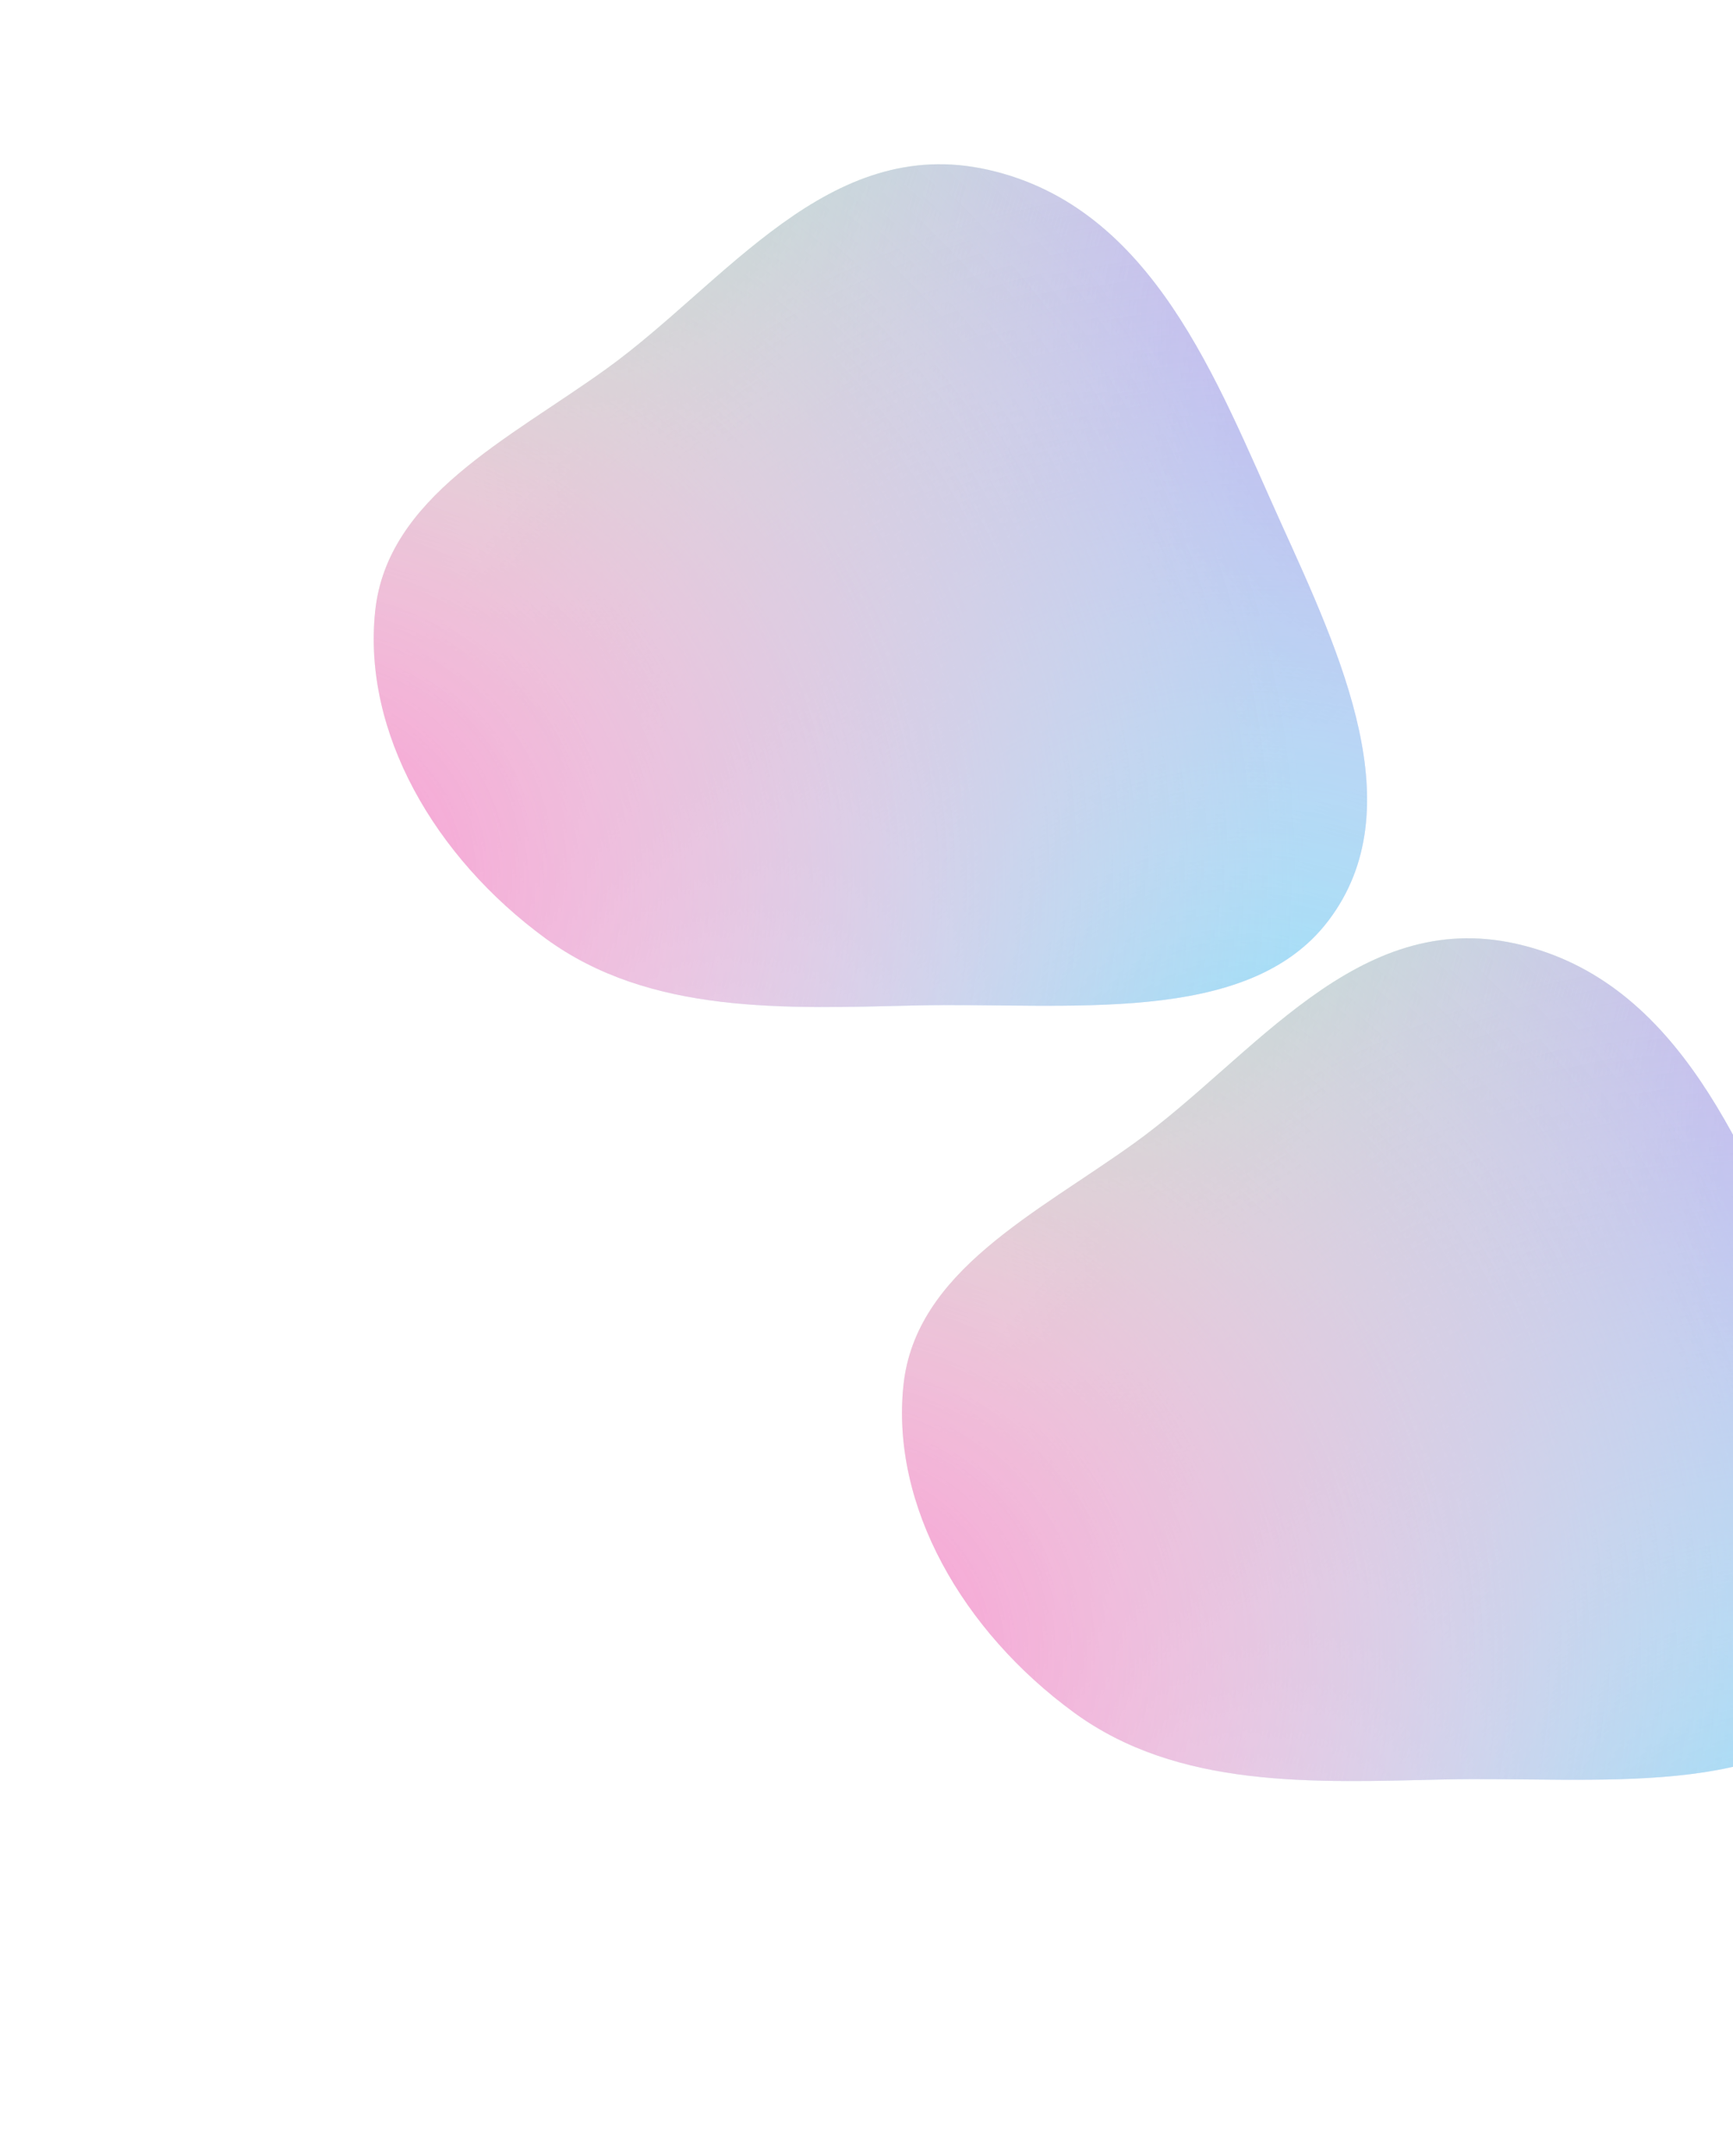 <svg width="1158" height="1440" viewBox="0 0 1158 1440" fill="none" xmlns="http://www.w3.org/2000/svg">
<g opacity="0.6" filter="url(#filter0_f_16258_16791)">
<path fill-rule="evenodd" clip-rule="evenodd" d="M1013.49 630.453C1123.61 655.415 1166.22 772.063 1208.69 865.728C1249.08 954.836 1297.13 1057.34 1240.77 1131.8C1186.74 1203.19 1065.54 1186.25 964.313 1188.6C877.788 1190.61 787.482 1194.92 717.704 1143.94C643.032 1089.39 595.176 1005.68 603.696 925.157C611.751 849.019 692.787 810.42 757.95 763.557C838.225 705.826 906.474 606.196 1013.49 630.453Z" fill="url(#paint0_radial_16258_16791)"/>
<path fill-rule="evenodd" clip-rule="evenodd" d="M1013.49 630.453C1123.61 655.415 1166.22 772.063 1208.69 865.728C1249.08 954.836 1297.13 1057.34 1240.77 1131.8C1186.74 1203.19 1065.54 1186.25 964.313 1188.6C877.788 1190.61 787.482 1194.92 717.704 1143.94C643.032 1089.39 595.176 1005.68 603.696 925.157C611.751 849.019 692.787 810.42 757.95 763.557C838.225 705.826 906.474 606.196 1013.49 630.453Z" fill="url(#paint1_radial_16258_16791)"/>
<path fill-rule="evenodd" clip-rule="evenodd" d="M1013.49 630.453C1123.61 655.415 1166.22 772.063 1208.69 865.728C1249.08 954.836 1297.13 1057.34 1240.77 1131.8C1186.74 1203.19 1065.54 1186.25 964.313 1188.6C877.788 1190.61 787.482 1194.92 717.704 1143.94C643.032 1089.39 595.176 1005.68 603.696 925.157C611.751 849.019 692.787 810.42 757.95 763.557C838.225 705.826 906.474 606.196 1013.49 630.453Z" fill="url(#paint2_radial_16258_16791)"/>
<path fill-rule="evenodd" clip-rule="evenodd" d="M1013.49 630.453C1123.61 655.415 1166.22 772.063 1208.69 865.728C1249.08 954.836 1297.13 1057.34 1240.77 1131.8C1186.74 1203.19 1065.54 1186.25 964.313 1188.6C877.788 1190.61 787.482 1194.92 717.704 1143.94C643.032 1089.39 595.176 1005.68 603.696 925.157C611.751 849.019 692.787 810.42 757.95 763.557C838.225 705.826 906.474 606.196 1013.49 630.453Z" fill="url(#paint3_radial_16258_16791)"/>
</g>
<g opacity="0.6" filter="url(#filter1_f_16258_16791)">
<path fill-rule="evenodd" clip-rule="evenodd" d="M660.485 113.453C770.607 138.415 813.223 255.063 855.685 348.728C896.082 437.836 944.131 540.337 887.77 614.803C833.739 686.191 712.538 669.251 611.313 671.6C524.788 673.608 434.482 677.916 364.704 626.941C290.032 572.391 242.176 488.681 250.696 408.157C258.751 332.019 339.787 293.42 404.95 246.557C485.225 188.826 553.474 89.196 660.485 113.453Z" fill="url(#paint4_radial_16258_16791)"/>
<path fill-rule="evenodd" clip-rule="evenodd" d="M660.485 113.453C770.607 138.415 813.223 255.063 855.685 348.728C896.082 437.836 944.131 540.337 887.77 614.803C833.739 686.191 712.538 669.251 611.313 671.6C524.788 673.608 434.482 677.916 364.704 626.941C290.032 572.391 242.176 488.681 250.696 408.157C258.751 332.019 339.787 293.42 404.95 246.557C485.225 188.826 553.474 89.196 660.485 113.453Z" fill="url(#paint5_radial_16258_16791)"/>
<path fill-rule="evenodd" clip-rule="evenodd" d="M660.485 113.453C770.607 138.415 813.223 255.063 855.685 348.728C896.082 437.836 944.131 540.337 887.77 614.803C833.739 686.191 712.538 669.251 611.313 671.6C524.788 673.608 434.482 677.916 364.704 626.941C290.032 572.391 242.176 488.681 250.696 408.157C258.751 332.019 339.787 293.42 404.95 246.557C485.225 188.826 553.474 89.196 660.485 113.453Z" fill="url(#paint6_radial_16258_16791)"/>
<path fill-rule="evenodd" clip-rule="evenodd" d="M660.485 113.453C770.607 138.415 813.223 255.063 855.685 348.728C896.082 437.836 944.131 540.337 887.77 614.803C833.739 686.191 712.538 669.251 611.313 671.6C524.788 673.608 434.482 677.916 364.704 626.941C290.032 572.391 242.176 488.681 250.696 408.157C258.751 332.019 339.787 293.42 404.95 246.557C485.225 188.826 553.474 89.196 660.485 113.453Z" fill="url(#paint7_radial_16258_16791)"/>
</g>
<defs>
<filter id="filter0_f_16258_16791" x="353.132" y="377.133" width="1162.94" height="1062.1" filterUnits="userSpaceOnUse" color-interpolation-filters="sRGB">
<feFlood flood-opacity="0" result="BackgroundImageFix"/>
<feBlend mode="normal" in="SourceGraphic" in2="BackgroundImageFix" result="shape"/>
<feGaussianBlur stdDeviation="124.793" result="effect1_foregroundBlur_16258_16791"/>
</filter>
<filter id="filter1_f_16258_16791" x="0.132" y="-139.867" width="1162.94" height="1062.1" filterUnits="userSpaceOnUse" color-interpolation-filters="sRGB">
<feFlood flood-opacity="0" result="BackgroundImageFix"/>
<feBlend mode="normal" in="SourceGraphic" in2="BackgroundImageFix" result="shape"/>
<feGaussianBlur stdDeviation="124.793" result="effect1_foregroundBlur_16258_16791"/>
</filter>
<radialGradient id="paint0_radial_16258_16791" cx="0" cy="0" r="1" gradientUnits="userSpaceOnUse" gradientTransform="translate(719.31 540) rotate(57.944) scale(899.337 890.337)">
<stop stop-color="#68E49A"/>
<stop offset="0.802" stop-color="#99DB80" stop-opacity="0"/>
</radialGradient>
<radialGradient id="paint1_radial_16258_16791" cx="0" cy="0" r="1" gradientUnits="userSpaceOnUse" gradientTransform="translate(1368.94 738.613) rotate(156.056) scale(899.337 890.337)">
<stop stop-color="#895AEA"/>
<stop offset="0.797" stop-color="#A384E3" stop-opacity="0"/>
</radialGradient>
<radialGradient id="paint2_radial_16258_16791" cx="0" cy="0" r="1" gradientUnits="userSpaceOnUse" gradientTransform="translate(1196.63 1302.21) rotate(-122.056) scale(899.337 890.337)">
<stop stop-color="#42C6F4"/>
<stop offset="0.75" stop-color="#84C8E0" stop-opacity="0"/>
</radialGradient>
<radialGradient id="paint3_radial_16258_16791" cx="0" cy="0" r="1" gradientUnits="userSpaceOnUse" gradientTransform="translate(547 1103.6) rotate(-23.944) scale(899.337 890.337)">
<stop stop-color="#F457B3"/>
<stop offset="0.755" stop-color="#EA9DCA" stop-opacity="0"/>
</radialGradient>
<radialGradient id="paint4_radial_16258_16791" cx="0" cy="0" r="1" gradientUnits="userSpaceOnUse" gradientTransform="translate(366.31 23) rotate(57.944) scale(899.337 890.337)">
<stop stop-color="#68E49A"/>
<stop offset="0.802" stop-color="#99DB80" stop-opacity="0"/>
</radialGradient>
<radialGradient id="paint5_radial_16258_16791" cx="0" cy="0" r="1" gradientUnits="userSpaceOnUse" gradientTransform="translate(1015.94 221.613) rotate(156.056) scale(899.337 890.337)">
<stop stop-color="#895AEA"/>
<stop offset="0.797" stop-color="#A384E3" stop-opacity="0"/>
</radialGradient>
<radialGradient id="paint6_radial_16258_16791" cx="0" cy="0" r="1" gradientUnits="userSpaceOnUse" gradientTransform="translate(843.633 785.213) rotate(-122.056) scale(899.337 890.337)">
<stop stop-color="#42C6F4"/>
<stop offset="0.75" stop-color="#84C8E0" stop-opacity="0"/>
</radialGradient>
<radialGradient id="paint7_radial_16258_16791" cx="0" cy="0" r="1" gradientUnits="userSpaceOnUse" gradientTransform="translate(194 586.601) rotate(-23.944) scale(899.337 890.337)">
<stop stop-color="#F457B3"/>
<stop offset="0.755" stop-color="#EA9DCA" stop-opacity="0"/>
</radialGradient>
</defs>
</svg>
